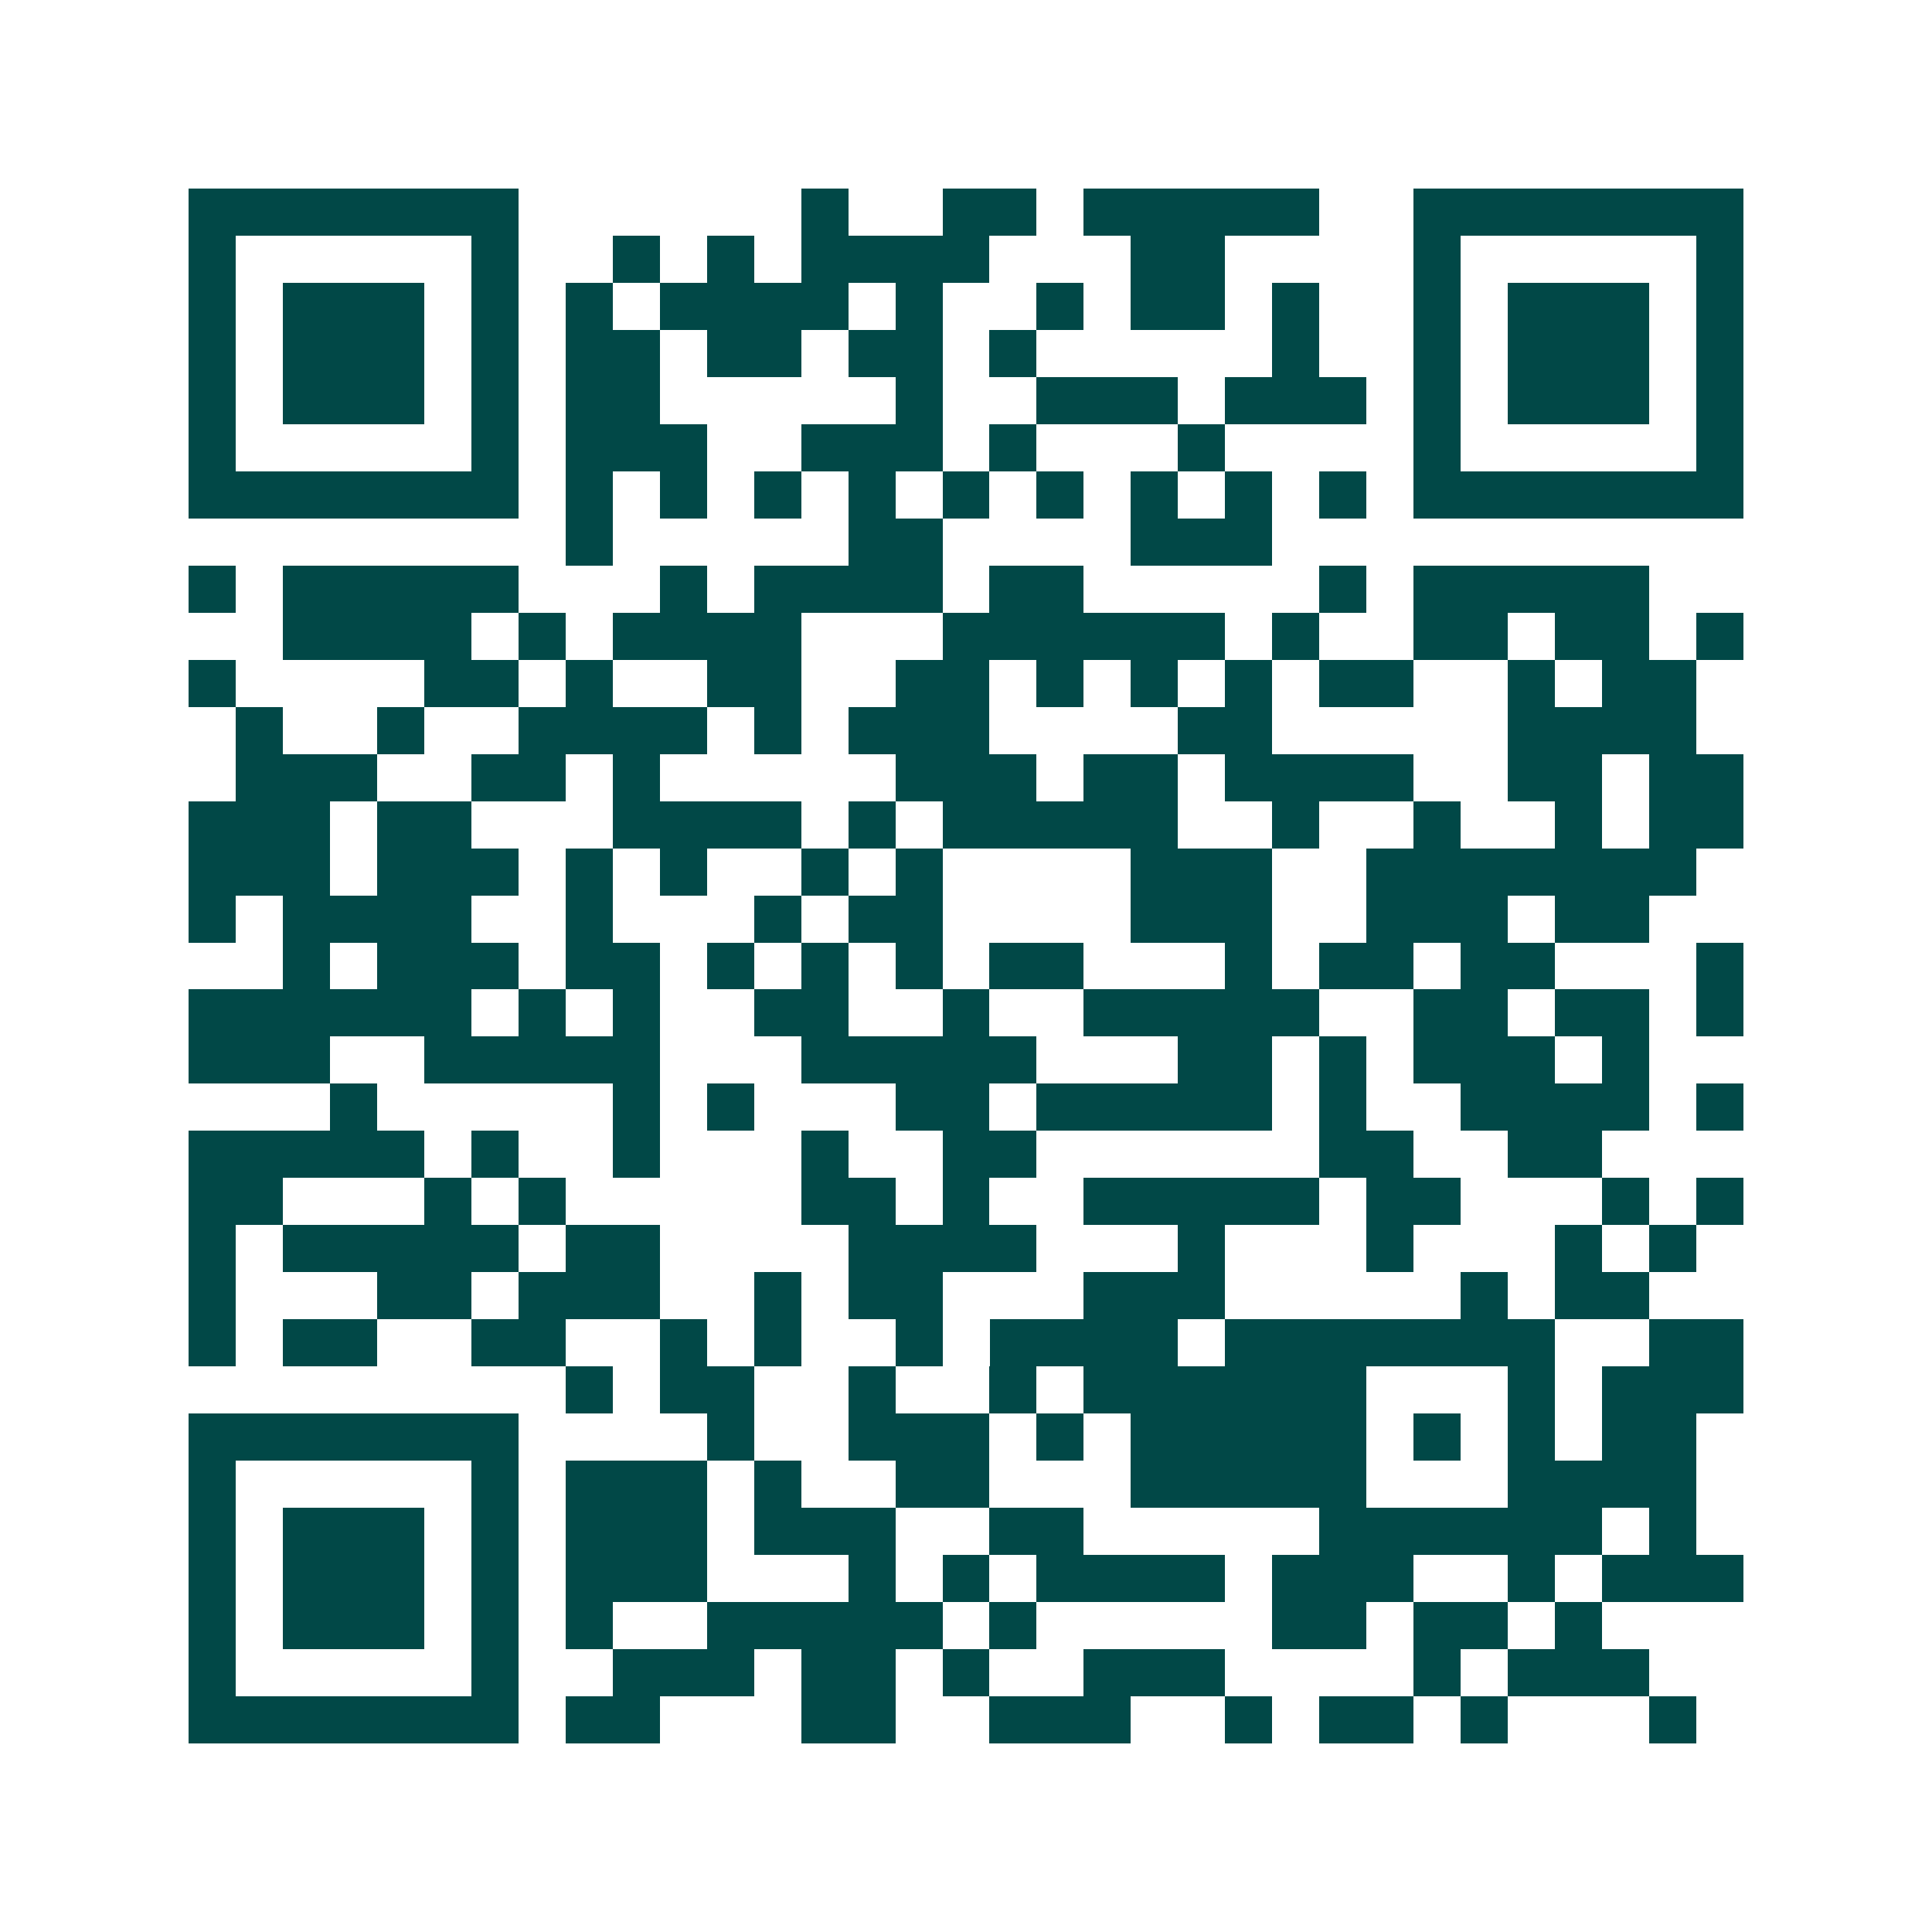 <svg xmlns="http://www.w3.org/2000/svg" width="200" height="200" viewBox="0 0 41 41" shape-rendering="crispEdges"><path fill="#ffffff" d="M0 0h41v41H0z"/><path stroke="#014847" d="M4 4.5h7m6 0h1m2 0h2m1 0h5m2 0h7M4 5.5h1m5 0h1m2 0h1m1 0h1m1 0h4m3 0h2m4 0h1m5 0h1M4 6.5h1m1 0h3m1 0h1m1 0h1m1 0h4m1 0h1m2 0h1m1 0h2m1 0h1m2 0h1m1 0h3m1 0h1M4 7.5h1m1 0h3m1 0h1m1 0h2m1 0h2m1 0h2m1 0h1m5 0h1m2 0h1m1 0h3m1 0h1M4 8.5h1m1 0h3m1 0h1m1 0h2m5 0h1m2 0h3m1 0h3m1 0h1m1 0h3m1 0h1M4 9.5h1m5 0h1m1 0h3m2 0h3m1 0h1m3 0h1m4 0h1m5 0h1M4 10.5h7m1 0h1m1 0h1m1 0h1m1 0h1m1 0h1m1 0h1m1 0h1m1 0h1m1 0h1m1 0h7M12 11.5h1m5 0h2m4 0h3M4 12.5h1m1 0h5m3 0h1m1 0h4m1 0h2m5 0h1m1 0h5M6 13.5h4m1 0h1m1 0h4m3 0h6m1 0h1m2 0h2m1 0h2m1 0h1M4 14.5h1m4 0h2m1 0h1m2 0h2m2 0h2m1 0h1m1 0h1m1 0h1m1 0h2m2 0h1m1 0h2M5 15.5h1m2 0h1m2 0h4m1 0h1m1 0h3m4 0h2m5 0h4M5 16.5h3m2 0h2m1 0h1m5 0h3m1 0h2m1 0h4m2 0h2m1 0h2M4 17.5h3m1 0h2m3 0h4m1 0h1m1 0h5m2 0h1m2 0h1m2 0h1m1 0h2M4 18.5h3m1 0h3m1 0h1m1 0h1m2 0h1m1 0h1m4 0h3m2 0h7M4 19.5h1m1 0h4m2 0h1m3 0h1m1 0h2m4 0h3m2 0h3m1 0h2M6 20.5h1m1 0h3m1 0h2m1 0h1m1 0h1m1 0h1m1 0h2m3 0h1m1 0h2m1 0h2m3 0h1M4 21.5h6m1 0h1m1 0h1m2 0h2m2 0h1m2 0h5m2 0h2m1 0h2m1 0h1M4 22.5h3m2 0h5m3 0h5m3 0h2m1 0h1m1 0h3m1 0h1M7 23.5h1m5 0h1m1 0h1m3 0h2m1 0h5m1 0h1m2 0h4m1 0h1M4 24.5h5m1 0h1m2 0h1m3 0h1m2 0h2m6 0h2m2 0h2M4 25.5h2m3 0h1m1 0h1m5 0h2m1 0h1m2 0h5m1 0h2m3 0h1m1 0h1M4 26.5h1m1 0h5m1 0h2m4 0h4m3 0h1m3 0h1m3 0h1m1 0h1M4 27.5h1m3 0h2m1 0h3m2 0h1m1 0h2m3 0h3m5 0h1m1 0h2M4 28.5h1m1 0h2m2 0h2m2 0h1m1 0h1m2 0h1m1 0h4m1 0h7m2 0h2M12 29.5h1m1 0h2m2 0h1m2 0h1m1 0h6m3 0h1m1 0h3M4 30.5h7m4 0h1m2 0h3m1 0h1m1 0h5m1 0h1m1 0h1m1 0h2M4 31.5h1m5 0h1m1 0h3m1 0h1m2 0h2m3 0h5m3 0h4M4 32.5h1m1 0h3m1 0h1m1 0h3m1 0h3m2 0h2m5 0h6m1 0h1M4 33.5h1m1 0h3m1 0h1m1 0h3m3 0h1m1 0h1m1 0h4m1 0h3m2 0h1m1 0h3M4 34.5h1m1 0h3m1 0h1m1 0h1m2 0h5m1 0h1m5 0h2m1 0h2m1 0h1M4 35.5h1m5 0h1m2 0h3m1 0h2m1 0h1m2 0h3m4 0h1m1 0h3M4 36.5h7m1 0h2m3 0h2m2 0h3m2 0h1m1 0h2m1 0h1m3 0h1"/></svg>
